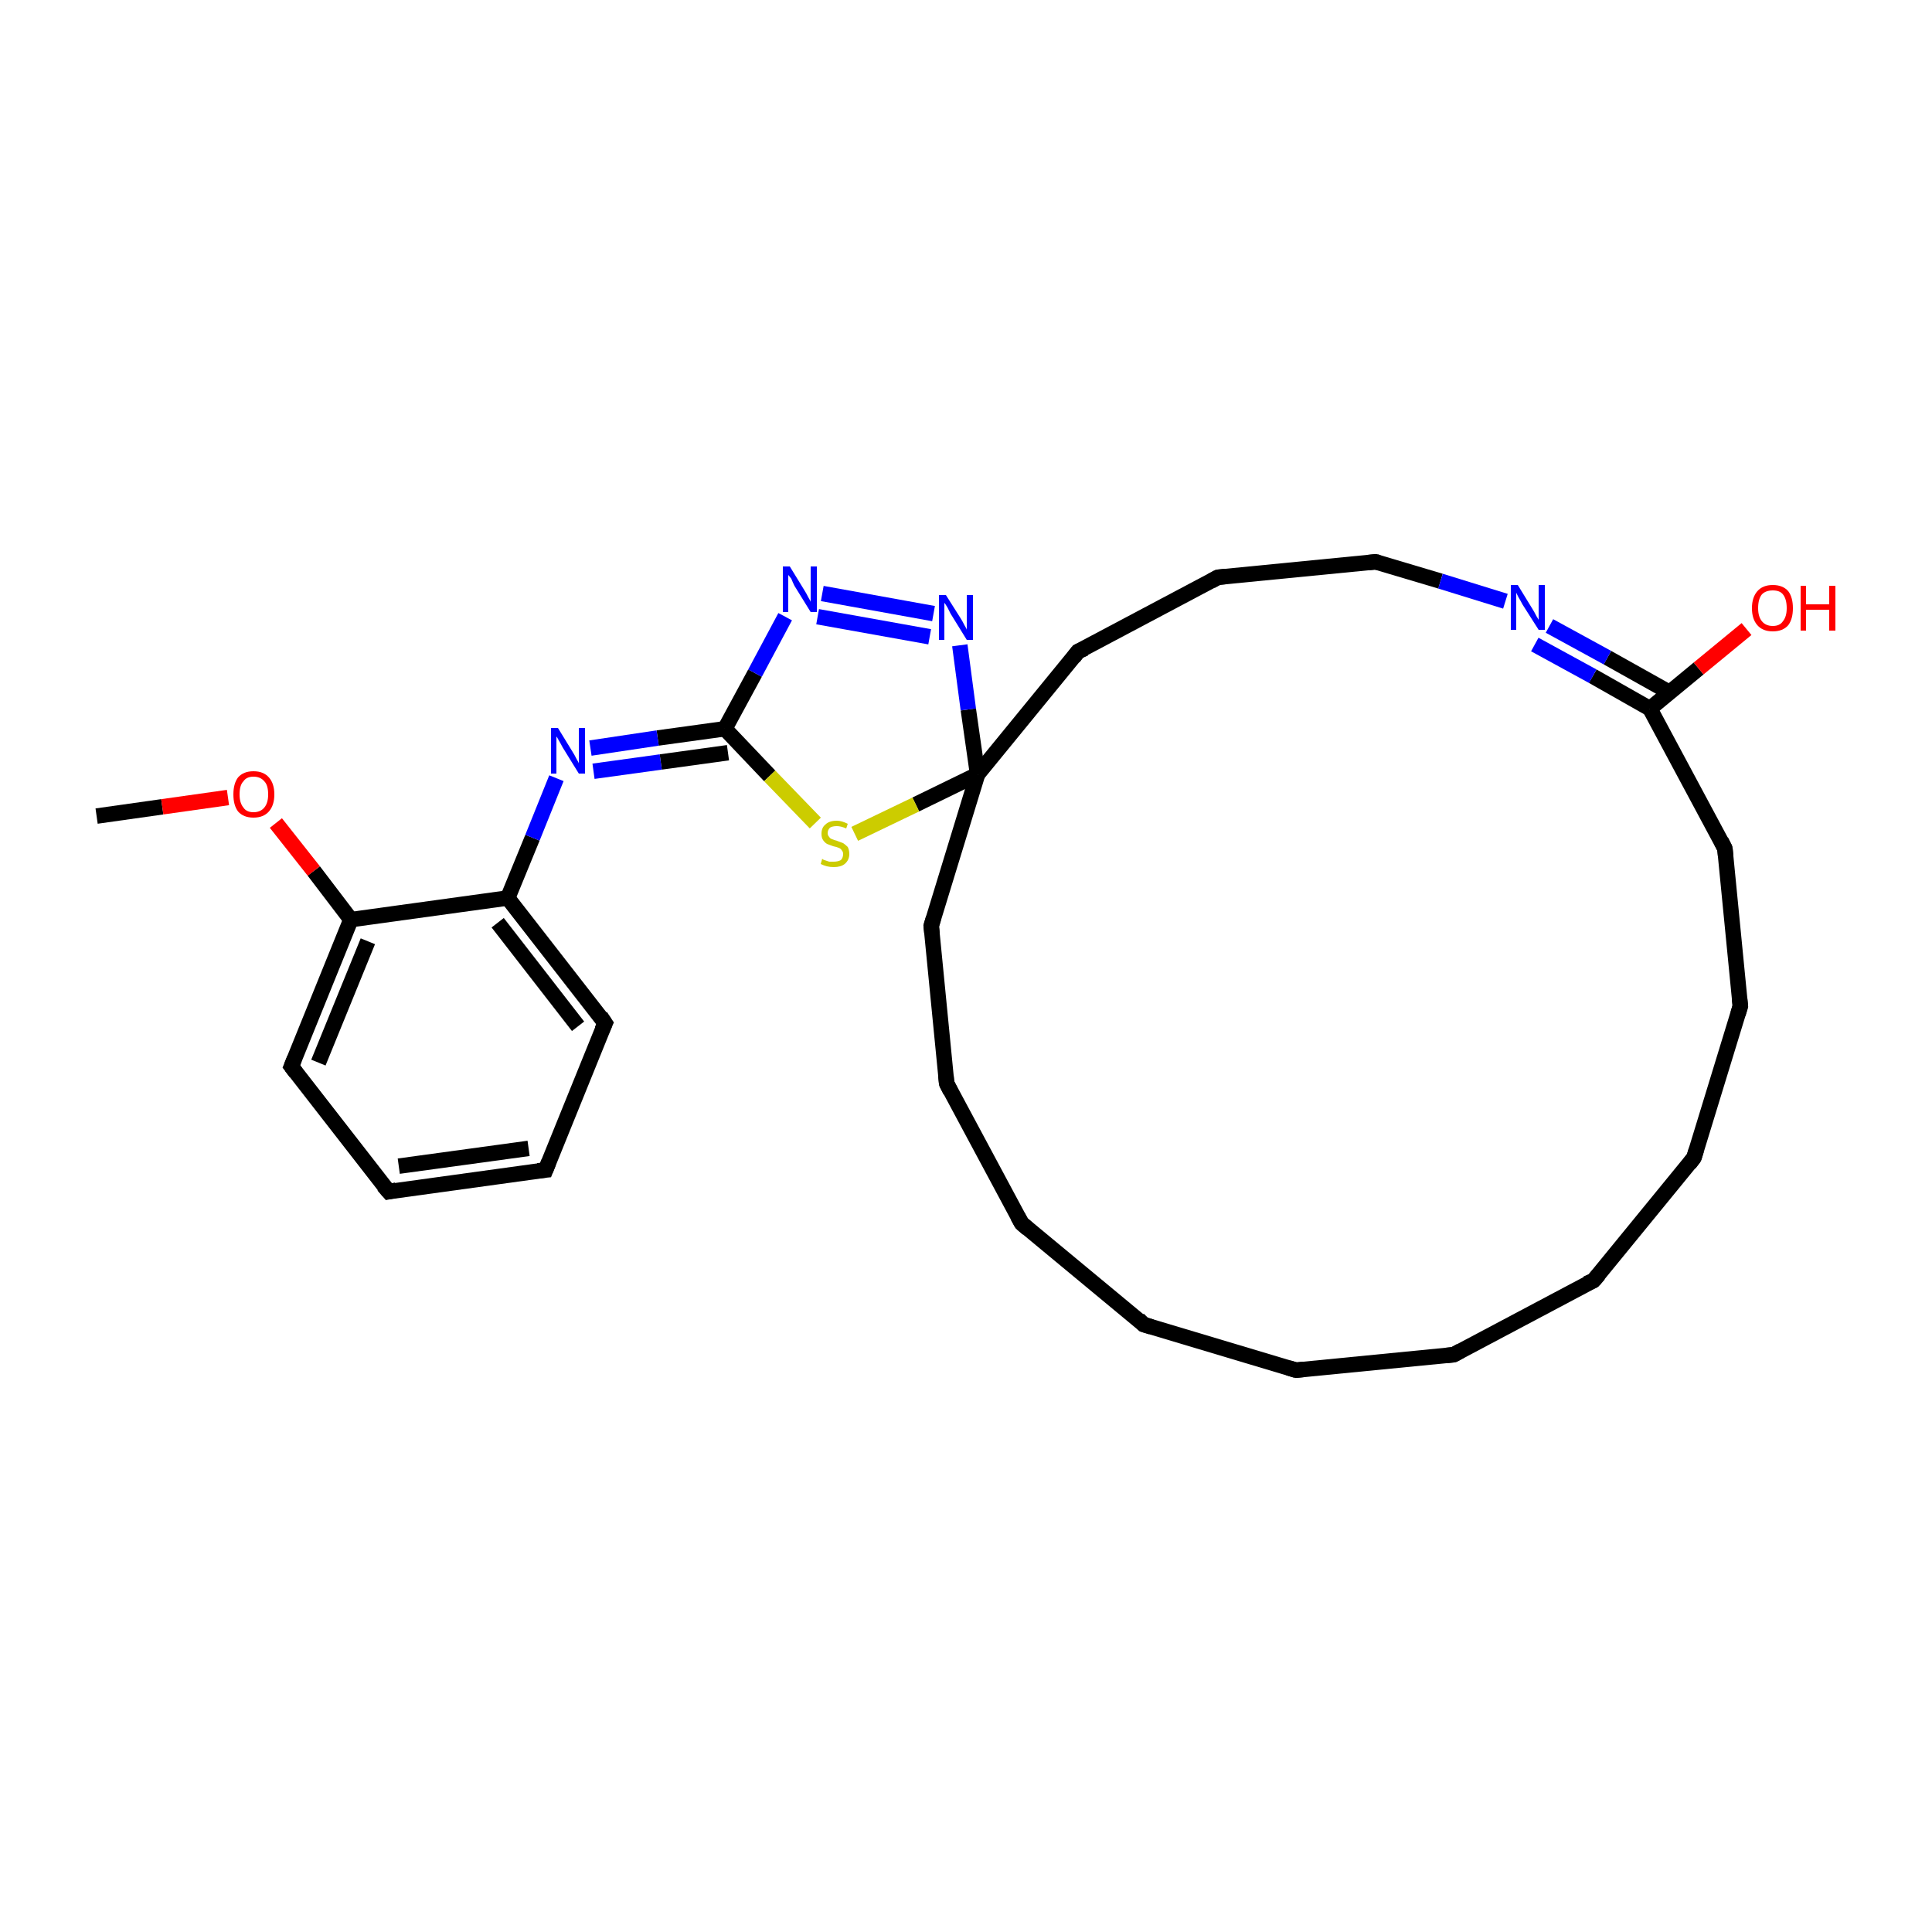 <?xml version='1.0' encoding='iso-8859-1'?>
<svg version='1.1' baseProfile='full'
              xmlns='http://www.w3.org/2000/svg'
                      xmlns:rdkit='http://www.rdkit.org/xml'
                      xmlns:xlink='http://www.w3.org/1999/xlink'
                  xml:space='preserve'
width='250px' height='250px' viewBox='0 0 250 250'>
<!-- END OF HEADER -->
<rect style='opacity:1.0;fill:#FFFFFF;stroke:none' width='250.0' height='250.0' x='0.0' y='0.0'> </rect>
<path class='bond-0 atom-0 atom-28' d='M 12.5,105.6 L 21.0,104.4' style='fill:none;fill-rule:evenodd;stroke:#000000;stroke-width:2.0px;stroke-linecap:butt;stroke-linejoin:miter;stroke-opacity:1' />
<path class='bond-0 atom-0 atom-28' d='M 21.0,104.4 L 29.5,103.2' style='fill:none;fill-rule:evenodd;stroke:#FF0000;stroke-width:2.0px;stroke-linecap:butt;stroke-linejoin:miter;stroke-opacity:1' />
<path class='bond-1 atom-1 atom-2' d='M 188.1,175.3 L 167.7,177.3' style='fill:none;fill-rule:evenodd;stroke:#000000;stroke-width:2.0px;stroke-linecap:butt;stroke-linejoin:miter;stroke-opacity:1' />
<path class='bond-2 atom-1 atom-3' d='M 188.1,175.3 L 206.2,165.7' style='fill:none;fill-rule:evenodd;stroke:#000000;stroke-width:2.0px;stroke-linecap:butt;stroke-linejoin:miter;stroke-opacity:1' />
<path class='bond-3 atom-2 atom-4' d='M 167.7,177.3 L 148.0,171.4' style='fill:none;fill-rule:evenodd;stroke:#000000;stroke-width:2.0px;stroke-linecap:butt;stroke-linejoin:miter;stroke-opacity:1' />
<path class='bond-4 atom-3 atom-5' d='M 206.2,165.7 L 219.2,149.8' style='fill:none;fill-rule:evenodd;stroke:#000000;stroke-width:2.0px;stroke-linecap:butt;stroke-linejoin:miter;stroke-opacity:1' />
<path class='bond-5 atom-4 atom-6' d='M 148.0,171.4 L 132.2,158.3' style='fill:none;fill-rule:evenodd;stroke:#000000;stroke-width:2.0px;stroke-linecap:butt;stroke-linejoin:miter;stroke-opacity:1' />
<path class='bond-6 atom-5 atom-7' d='M 219.2,149.8 L 225.2,130.2' style='fill:none;fill-rule:evenodd;stroke:#000000;stroke-width:2.0px;stroke-linecap:butt;stroke-linejoin:miter;stroke-opacity:1' />
<path class='bond-7 atom-6 atom-10' d='M 132.2,158.3 L 122.5,140.2' style='fill:none;fill-rule:evenodd;stroke:#000000;stroke-width:2.0px;stroke-linecap:butt;stroke-linejoin:miter;stroke-opacity:1' />
<path class='bond-8 atom-7 atom-14' d='M 225.2,130.2 L 223.2,109.8' style='fill:none;fill-rule:evenodd;stroke:#000000;stroke-width:2.0px;stroke-linecap:butt;stroke-linejoin:miter;stroke-opacity:1' />
<path class='bond-9 atom-8 atom-9' d='M 70.6,151.4 L 50.3,154.2' style='fill:none;fill-rule:evenodd;stroke:#000000;stroke-width:2.0px;stroke-linecap:butt;stroke-linejoin:miter;stroke-opacity:1' />
<path class='bond-9 atom-8 atom-9' d='M 68.4,148.6 L 51.6,150.9' style='fill:none;fill-rule:evenodd;stroke:#000000;stroke-width:2.0px;stroke-linecap:butt;stroke-linejoin:miter;stroke-opacity:1' />
<path class='bond-10 atom-8 atom-12' d='M 70.6,151.4 L 78.3,132.4' style='fill:none;fill-rule:evenodd;stroke:#000000;stroke-width:2.0px;stroke-linecap:butt;stroke-linejoin:miter;stroke-opacity:1' />
<path class='bond-11 atom-9 atom-13' d='M 50.3,154.2 L 37.7,138.0' style='fill:none;fill-rule:evenodd;stroke:#000000;stroke-width:2.0px;stroke-linecap:butt;stroke-linejoin:miter;stroke-opacity:1' />
<path class='bond-12 atom-10 atom-15' d='M 122.5,140.2 L 120.5,119.8' style='fill:none;fill-rule:evenodd;stroke:#000000;stroke-width:2.0px;stroke-linecap:butt;stroke-linejoin:miter;stroke-opacity:1' />
<path class='bond-13 atom-11 atom-16' d='M 157.6,74.7 L 139.5,84.3' style='fill:none;fill-rule:evenodd;stroke:#000000;stroke-width:2.0px;stroke-linecap:butt;stroke-linejoin:miter;stroke-opacity:1' />
<path class='bond-14 atom-11 atom-17' d='M 157.6,74.7 L 178.0,72.7' style='fill:none;fill-rule:evenodd;stroke:#000000;stroke-width:2.0px;stroke-linecap:butt;stroke-linejoin:miter;stroke-opacity:1' />
<path class='bond-15 atom-12 atom-18' d='M 78.3,132.4 L 65.7,116.2' style='fill:none;fill-rule:evenodd;stroke:#000000;stroke-width:2.0px;stroke-linecap:butt;stroke-linejoin:miter;stroke-opacity:1' />
<path class='bond-15 atom-12 atom-18' d='M 74.8,132.8 L 64.4,119.4' style='fill:none;fill-rule:evenodd;stroke:#000000;stroke-width:2.0px;stroke-linecap:butt;stroke-linejoin:miter;stroke-opacity:1' />
<path class='bond-16 atom-13 atom-19' d='M 37.7,138.0 L 45.4,119.0' style='fill:none;fill-rule:evenodd;stroke:#000000;stroke-width:2.0px;stroke-linecap:butt;stroke-linejoin:miter;stroke-opacity:1' />
<path class='bond-16 atom-13 atom-19' d='M 41.2,137.5 L 47.6,121.8' style='fill:none;fill-rule:evenodd;stroke:#000000;stroke-width:2.0px;stroke-linecap:butt;stroke-linejoin:miter;stroke-opacity:1' />
<path class='bond-17 atom-14 atom-20' d='M 223.2,109.8 L 213.5,91.7' style='fill:none;fill-rule:evenodd;stroke:#000000;stroke-width:2.0px;stroke-linecap:butt;stroke-linejoin:miter;stroke-opacity:1' />
<path class='bond-18 atom-15 atom-22' d='M 120.5,119.8 L 126.5,100.2' style='fill:none;fill-rule:evenodd;stroke:#000000;stroke-width:2.0px;stroke-linecap:butt;stroke-linejoin:miter;stroke-opacity:1' />
<path class='bond-19 atom-16 atom-22' d='M 139.5,84.3 L 126.5,100.2' style='fill:none;fill-rule:evenodd;stroke:#000000;stroke-width:2.0px;stroke-linecap:butt;stroke-linejoin:miter;stroke-opacity:1' />
<path class='bond-20 atom-17 atom-23' d='M 178.0,72.7 L 186.4,75.2' style='fill:none;fill-rule:evenodd;stroke:#000000;stroke-width:2.0px;stroke-linecap:butt;stroke-linejoin:miter;stroke-opacity:1' />
<path class='bond-20 atom-17 atom-23' d='M 186.4,75.2 L 194.8,77.8' style='fill:none;fill-rule:evenodd;stroke:#0000FF;stroke-width:2.0px;stroke-linecap:butt;stroke-linejoin:miter;stroke-opacity:1' />
<path class='bond-21 atom-18 atom-19' d='M 65.7,116.2 L 45.4,119.0' style='fill:none;fill-rule:evenodd;stroke:#000000;stroke-width:2.0px;stroke-linecap:butt;stroke-linejoin:miter;stroke-opacity:1' />
<path class='bond-22 atom-18 atom-24' d='M 65.7,116.2 L 68.9,108.4' style='fill:none;fill-rule:evenodd;stroke:#000000;stroke-width:2.0px;stroke-linecap:butt;stroke-linejoin:miter;stroke-opacity:1' />
<path class='bond-22 atom-18 atom-24' d='M 68.9,108.4 L 72.0,100.7' style='fill:none;fill-rule:evenodd;stroke:#0000FF;stroke-width:2.0px;stroke-linecap:butt;stroke-linejoin:miter;stroke-opacity:1' />
<path class='bond-23 atom-19 atom-28' d='M 45.4,119.0 L 40.6,112.7' style='fill:none;fill-rule:evenodd;stroke:#000000;stroke-width:2.0px;stroke-linecap:butt;stroke-linejoin:miter;stroke-opacity:1' />
<path class='bond-23 atom-19 atom-28' d='M 40.6,112.7 L 35.7,106.5' style='fill:none;fill-rule:evenodd;stroke:#FF0000;stroke-width:2.0px;stroke-linecap:butt;stroke-linejoin:miter;stroke-opacity:1' />
<path class='bond-24 atom-20 atom-23' d='M 215.5,89.3 L 208.0,85.1' style='fill:none;fill-rule:evenodd;stroke:#000000;stroke-width:2.0px;stroke-linecap:butt;stroke-linejoin:miter;stroke-opacity:1' />
<path class='bond-24 atom-20 atom-23' d='M 208.0,85.1 L 200.5,81.0' style='fill:none;fill-rule:evenodd;stroke:#0000FF;stroke-width:2.0px;stroke-linecap:butt;stroke-linejoin:miter;stroke-opacity:1' />
<path class='bond-24 atom-20 atom-23' d='M 213.5,91.7 L 206.1,87.5' style='fill:none;fill-rule:evenodd;stroke:#000000;stroke-width:2.0px;stroke-linecap:butt;stroke-linejoin:miter;stroke-opacity:1' />
<path class='bond-24 atom-20 atom-23' d='M 206.1,87.5 L 198.6,83.4' style='fill:none;fill-rule:evenodd;stroke:#0000FF;stroke-width:2.0px;stroke-linecap:butt;stroke-linejoin:miter;stroke-opacity:1' />
<path class='bond-25 atom-20 atom-27' d='M 213.5,91.7 L 219.8,86.5' style='fill:none;fill-rule:evenodd;stroke:#000000;stroke-width:2.0px;stroke-linecap:butt;stroke-linejoin:miter;stroke-opacity:1' />
<path class='bond-25 atom-20 atom-27' d='M 219.8,86.5 L 226.0,81.4' style='fill:none;fill-rule:evenodd;stroke:#FF0000;stroke-width:2.0px;stroke-linecap:butt;stroke-linejoin:miter;stroke-opacity:1' />
<path class='bond-26 atom-21 atom-24' d='M 93.8,94.3 L 85.1,95.5' style='fill:none;fill-rule:evenodd;stroke:#000000;stroke-width:2.0px;stroke-linecap:butt;stroke-linejoin:miter;stroke-opacity:1' />
<path class='bond-26 atom-21 atom-24' d='M 85.1,95.5 L 76.4,96.8' style='fill:none;fill-rule:evenodd;stroke:#0000FF;stroke-width:2.0px;stroke-linecap:butt;stroke-linejoin:miter;stroke-opacity:1' />
<path class='bond-26 atom-21 atom-24' d='M 94.2,97.4 L 85.5,98.6' style='fill:none;fill-rule:evenodd;stroke:#000000;stroke-width:2.0px;stroke-linecap:butt;stroke-linejoin:miter;stroke-opacity:1' />
<path class='bond-26 atom-21 atom-24' d='M 85.5,98.6 L 76.8,99.8' style='fill:none;fill-rule:evenodd;stroke:#0000FF;stroke-width:2.0px;stroke-linecap:butt;stroke-linejoin:miter;stroke-opacity:1' />
<path class='bond-27 atom-21 atom-25' d='M 93.8,94.3 L 97.7,87.1' style='fill:none;fill-rule:evenodd;stroke:#000000;stroke-width:2.0px;stroke-linecap:butt;stroke-linejoin:miter;stroke-opacity:1' />
<path class='bond-27 atom-21 atom-25' d='M 97.7,87.1 L 101.6,79.8' style='fill:none;fill-rule:evenodd;stroke:#0000FF;stroke-width:2.0px;stroke-linecap:butt;stroke-linejoin:miter;stroke-opacity:1' />
<path class='bond-28 atom-21 atom-29' d='M 93.8,94.3 L 99.6,100.4' style='fill:none;fill-rule:evenodd;stroke:#000000;stroke-width:2.0px;stroke-linecap:butt;stroke-linejoin:miter;stroke-opacity:1' />
<path class='bond-28 atom-21 atom-29' d='M 99.6,100.4 L 105.5,106.5' style='fill:none;fill-rule:evenodd;stroke:#CCCC00;stroke-width:2.0px;stroke-linecap:butt;stroke-linejoin:miter;stroke-opacity:1' />
<path class='bond-29 atom-22 atom-26' d='M 126.5,100.2 L 125.3,91.8' style='fill:none;fill-rule:evenodd;stroke:#000000;stroke-width:2.0px;stroke-linecap:butt;stroke-linejoin:miter;stroke-opacity:1' />
<path class='bond-29 atom-22 atom-26' d='M 125.3,91.8 L 124.2,83.5' style='fill:none;fill-rule:evenodd;stroke:#0000FF;stroke-width:2.0px;stroke-linecap:butt;stroke-linejoin:miter;stroke-opacity:1' />
<path class='bond-30 atom-22 atom-29' d='M 126.5,100.2 L 118.5,104.1' style='fill:none;fill-rule:evenodd;stroke:#000000;stroke-width:2.0px;stroke-linecap:butt;stroke-linejoin:miter;stroke-opacity:1' />
<path class='bond-30 atom-22 atom-29' d='M 118.5,104.1 L 110.6,107.9' style='fill:none;fill-rule:evenodd;stroke:#CCCC00;stroke-width:2.0px;stroke-linecap:butt;stroke-linejoin:miter;stroke-opacity:1' />
<path class='bond-31 atom-25 atom-26' d='M 106.4,76.8 L 120.8,79.4' style='fill:none;fill-rule:evenodd;stroke:#0000FF;stroke-width:2.0px;stroke-linecap:butt;stroke-linejoin:miter;stroke-opacity:1' />
<path class='bond-31 atom-25 atom-26' d='M 105.8,79.8 L 120.3,82.4' style='fill:none;fill-rule:evenodd;stroke:#0000FF;stroke-width:2.0px;stroke-linecap:butt;stroke-linejoin:miter;stroke-opacity:1' />
<path d='M 187.1,175.4 L 188.1,175.3 L 189.0,174.8' style='fill:none;stroke:#000000;stroke-width:2.0px;stroke-linecap:butt;stroke-linejoin:miter;stroke-opacity:1;' />
<path d='M 168.7,177.2 L 167.7,177.3 L 166.7,177.0' style='fill:none;stroke:#000000;stroke-width:2.0px;stroke-linecap:butt;stroke-linejoin:miter;stroke-opacity:1;' />
<path d='M 205.3,166.1 L 206.2,165.7 L 206.9,164.9' style='fill:none;stroke:#000000;stroke-width:2.0px;stroke-linecap:butt;stroke-linejoin:miter;stroke-opacity:1;' />
<path d='M 149.0,171.7 L 148.0,171.4 L 147.3,170.7' style='fill:none;stroke:#000000;stroke-width:2.0px;stroke-linecap:butt;stroke-linejoin:miter;stroke-opacity:1;' />
<path d='M 218.6,150.6 L 219.2,149.8 L 219.5,148.8' style='fill:none;stroke:#000000;stroke-width:2.0px;stroke-linecap:butt;stroke-linejoin:miter;stroke-opacity:1;' />
<path d='M 133.0,159.0 L 132.2,158.3 L 131.7,157.4' style='fill:none;stroke:#000000;stroke-width:2.0px;stroke-linecap:butt;stroke-linejoin:miter;stroke-opacity:1;' />
<path d='M 224.9,131.2 L 225.2,130.2 L 225.1,129.2' style='fill:none;stroke:#000000;stroke-width:2.0px;stroke-linecap:butt;stroke-linejoin:miter;stroke-opacity:1;' />
<path d='M 69.6,151.5 L 70.6,151.4 L 71.0,150.4' style='fill:none;stroke:#000000;stroke-width:2.0px;stroke-linecap:butt;stroke-linejoin:miter;stroke-opacity:1;' />
<path d='M 51.3,154.0 L 50.3,154.2 L 49.6,153.4' style='fill:none;stroke:#000000;stroke-width:2.0px;stroke-linecap:butt;stroke-linejoin:miter;stroke-opacity:1;' />
<path d='M 123.0,141.2 L 122.5,140.2 L 122.4,139.2' style='fill:none;stroke:#000000;stroke-width:2.0px;stroke-linecap:butt;stroke-linejoin:miter;stroke-opacity:1;' />
<path d='M 156.7,75.2 L 157.6,74.7 L 158.6,74.6' style='fill:none;stroke:#000000;stroke-width:2.0px;stroke-linecap:butt;stroke-linejoin:miter;stroke-opacity:1;' />
<path d='M 77.9,133.3 L 78.3,132.4 L 77.7,131.5' style='fill:none;stroke:#000000;stroke-width:2.0px;stroke-linecap:butt;stroke-linejoin:miter;stroke-opacity:1;' />
<path d='M 38.3,138.8 L 37.7,138.0 L 38.1,137.0' style='fill:none;stroke:#000000;stroke-width:2.0px;stroke-linecap:butt;stroke-linejoin:miter;stroke-opacity:1;' />
<path d='M 223.3,110.8 L 223.2,109.8 L 222.7,108.8' style='fill:none;stroke:#000000;stroke-width:2.0px;stroke-linecap:butt;stroke-linejoin:miter;stroke-opacity:1;' />
<path d='M 120.6,120.8 L 120.5,119.8 L 120.8,118.8' style='fill:none;stroke:#000000;stroke-width:2.0px;stroke-linecap:butt;stroke-linejoin:miter;stroke-opacity:1;' />
<path d='M 140.4,83.9 L 139.5,84.3 L 138.9,85.1' style='fill:none;stroke:#000000;stroke-width:2.0px;stroke-linecap:butt;stroke-linejoin:miter;stroke-opacity:1;' />
<path d='M 177.0,72.8 L 178.0,72.7 L 178.4,72.8' style='fill:none;stroke:#000000;stroke-width:2.0px;stroke-linecap:butt;stroke-linejoin:miter;stroke-opacity:1;' />
<path class='atom-23' d='M 196.4 75.7
L 198.3 78.8
Q 198.5 79.1, 198.8 79.7
Q 199.1 80.2, 199.1 80.2
L 199.1 75.7
L 199.9 75.7
L 199.9 81.5
L 199.1 81.5
L 197.0 78.2
Q 196.8 77.8, 196.5 77.3
Q 196.3 76.9, 196.2 76.7
L 196.2 81.5
L 195.5 81.5
L 195.5 75.7
L 196.4 75.7
' fill='#0000FF'/>
<path class='atom-24' d='M 72.2 94.2
L 74.1 97.3
Q 74.3 97.6, 74.6 98.2
Q 74.9 98.7, 74.9 98.8
L 74.9 94.2
L 75.7 94.2
L 75.7 100.1
L 74.9 100.1
L 72.8 96.7
Q 72.6 96.3, 72.3 95.8
Q 72.1 95.4, 72.0 95.3
L 72.0 100.1
L 71.3 100.1
L 71.3 94.2
L 72.2 94.2
' fill='#0000FF'/>
<path class='atom-25' d='M 102.2 73.3
L 104.1 76.4
Q 104.3 76.7, 104.6 77.3
Q 104.9 77.8, 104.9 77.9
L 104.9 73.3
L 105.7 73.3
L 105.7 79.2
L 104.9 79.2
L 102.8 75.8
Q 102.6 75.4, 102.4 74.9
Q 102.1 74.5, 102.0 74.4
L 102.0 79.2
L 101.3 79.2
L 101.3 73.3
L 102.2 73.3
' fill='#0000FF'/>
<path class='atom-26' d='M 122.4 77.0
L 124.3 80.0
Q 124.5 80.3, 124.8 80.9
Q 125.1 81.4, 125.1 81.5
L 125.1 77.0
L 125.9 77.0
L 125.9 82.8
L 125.1 82.8
L 123.0 79.4
Q 122.8 79.0, 122.6 78.6
Q 122.3 78.1, 122.2 78.0
L 122.2 82.8
L 121.5 82.8
L 121.5 77.0
L 122.4 77.0
' fill='#0000FF'/>
<path class='atom-27' d='M 226.7 78.7
Q 226.7 77.3, 227.4 76.5
Q 228.1 75.7, 229.4 75.7
Q 230.7 75.7, 231.4 76.5
Q 232.0 77.3, 232.0 78.7
Q 232.0 80.1, 231.4 80.9
Q 230.7 81.7, 229.4 81.7
Q 228.1 81.7, 227.4 80.9
Q 226.7 80.1, 226.7 78.7
M 229.4 81.0
Q 230.3 81.0, 230.7 80.4
Q 231.2 79.8, 231.2 78.7
Q 231.2 77.5, 230.7 76.9
Q 230.3 76.4, 229.4 76.4
Q 228.5 76.4, 228.0 76.9
Q 227.5 77.5, 227.5 78.7
Q 227.5 79.8, 228.0 80.4
Q 228.5 81.0, 229.4 81.0
' fill='#FF0000'/>
<path class='atom-27' d='M 233.0 75.8
L 233.7 75.8
L 233.7 78.2
L 236.7 78.2
L 236.7 75.8
L 237.5 75.8
L 237.5 81.6
L 236.7 81.6
L 236.7 78.9
L 233.7 78.9
L 233.7 81.6
L 233.0 81.6
L 233.0 75.8
' fill='#FF0000'/>
<path class='atom-28' d='M 30.2 102.8
Q 30.2 101.4, 30.8 100.6
Q 31.5 99.8, 32.8 99.8
Q 34.1 99.8, 34.8 100.6
Q 35.5 101.4, 35.5 102.8
Q 35.5 104.2, 34.8 105.0
Q 34.1 105.8, 32.8 105.8
Q 31.5 105.8, 30.8 105.0
Q 30.2 104.2, 30.2 102.8
M 32.8 105.1
Q 33.7 105.1, 34.2 104.5
Q 34.7 103.9, 34.7 102.8
Q 34.7 101.6, 34.2 101.1
Q 33.7 100.5, 32.8 100.5
Q 31.9 100.5, 31.5 101.1
Q 31.0 101.6, 31.0 102.8
Q 31.0 103.9, 31.5 104.5
Q 31.9 105.1, 32.8 105.1
' fill='#FF0000'/>
<path class='atom-29' d='M 106.4 111.1
Q 106.4 111.2, 106.7 111.3
Q 107.0 111.4, 107.3 111.5
Q 107.6 111.5, 107.9 111.5
Q 108.4 111.5, 108.8 111.3
Q 109.1 111.0, 109.1 110.5
Q 109.1 110.2, 108.9 110.0
Q 108.8 109.8, 108.5 109.7
Q 108.3 109.6, 107.8 109.5
Q 107.3 109.3, 107.0 109.2
Q 106.7 109.0, 106.5 108.7
Q 106.3 108.4, 106.3 107.9
Q 106.3 107.1, 106.8 106.7
Q 107.3 106.2, 108.3 106.2
Q 108.9 106.2, 109.7 106.6
L 109.5 107.2
Q 108.8 106.9, 108.3 106.9
Q 107.7 106.9, 107.4 107.1
Q 107.1 107.4, 107.1 107.8
Q 107.1 108.1, 107.3 108.3
Q 107.4 108.5, 107.7 108.6
Q 107.9 108.7, 108.3 108.8
Q 108.8 109.0, 109.1 109.1
Q 109.4 109.3, 109.7 109.6
Q 109.9 110.0, 109.9 110.5
Q 109.9 111.3, 109.3 111.8
Q 108.8 112.2, 107.9 112.2
Q 107.4 112.2, 107.0 112.1
Q 106.6 112.0, 106.2 111.8
L 106.4 111.1
' fill='#CCCC00'/>
</svg>
